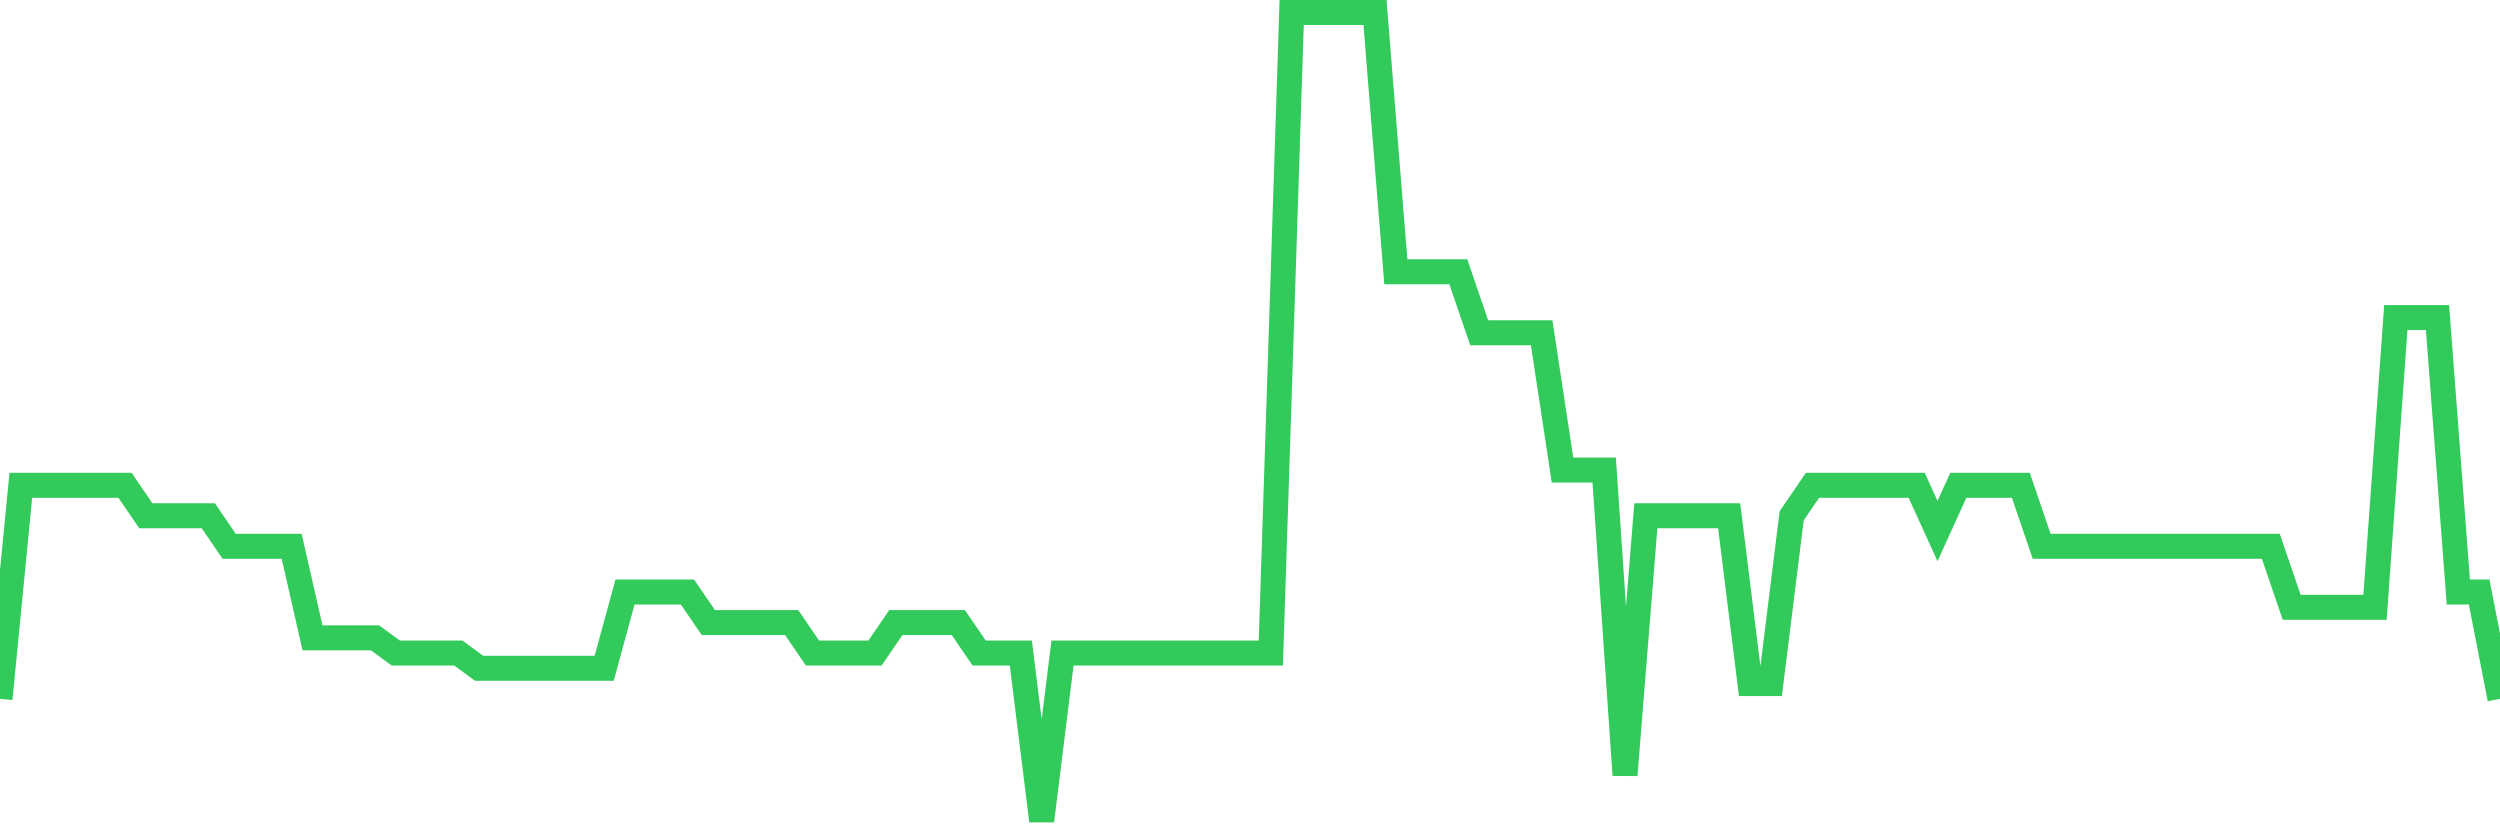 <svg
  xmlns="http://www.w3.org/2000/svg"
  xmlns:xlink="http://www.w3.org/1999/xlink"
  width="120"
  height="40"
  viewBox="0 0 120 40"
  preserveAspectRatio="none"
>
  <polyline
    points="0,33.543 1,23.294 2,23.294 3,23.294 4,23.294 5,23.294 6,23.294 7,24.758 8,24.758 9,24.758 10,24.758 11,26.223 12,26.223 13,26.223 14,26.223 15,30.615 16,30.615 17,30.615 18,30.615 19,31.347 20,31.347 21,31.347 22,31.347 23,32.079 24,32.079 25,32.079 26,32.079 27,32.079 28,32.079 29,32.079 30,28.419 31,28.419 32,28.419 33,28.419 34,29.883 35,29.883 36,29.883 37,29.883 38,29.883 39,31.347 40,31.347 41,31.347 42,31.347 43,29.883 44,29.883 45,29.883 46,29.883 47,31.347 48,31.347 49,31.347 50,39.4 51,31.347 52,31.347 53,31.347 54,31.347 55,31.347 56,31.347 57,31.347 58,31.347 59,31.347 60,31.347 61,31.347 62,0.6 63,0.6 64,0.6 65,0.6 66,0.6 67,13.045 68,13.045 69,13.045 70,13.045 71,15.974 72,15.974 73,15.974 74,15.974 75,22.562 76,22.562 77,22.562 78,37.204 79,24.758 80,24.758 81,24.758 82,24.758 83,24.758 84,32.811 85,32.811 86,24.758 87,23.294 88,23.294 89,23.294 90,23.294 91,23.294 92,23.294 93,25.491 94,23.294 95,23.294 96,23.294 97,23.294 98,26.223 99,26.223 100,26.223 101,26.223 102,26.223 103,26.223 104,26.223 105,26.223 106,26.223 107,26.223 108,26.223 109,26.223 110,29.151 111,29.151 112,29.151 113,29.151 114,29.151 115,15.242 116,15.242 117,15.242 118,28.419 119,28.419 120,33.543"
    fill="none"
    stroke="#32ca5b"
    stroke-width="1.2"
  >
  </polyline>
</svg>